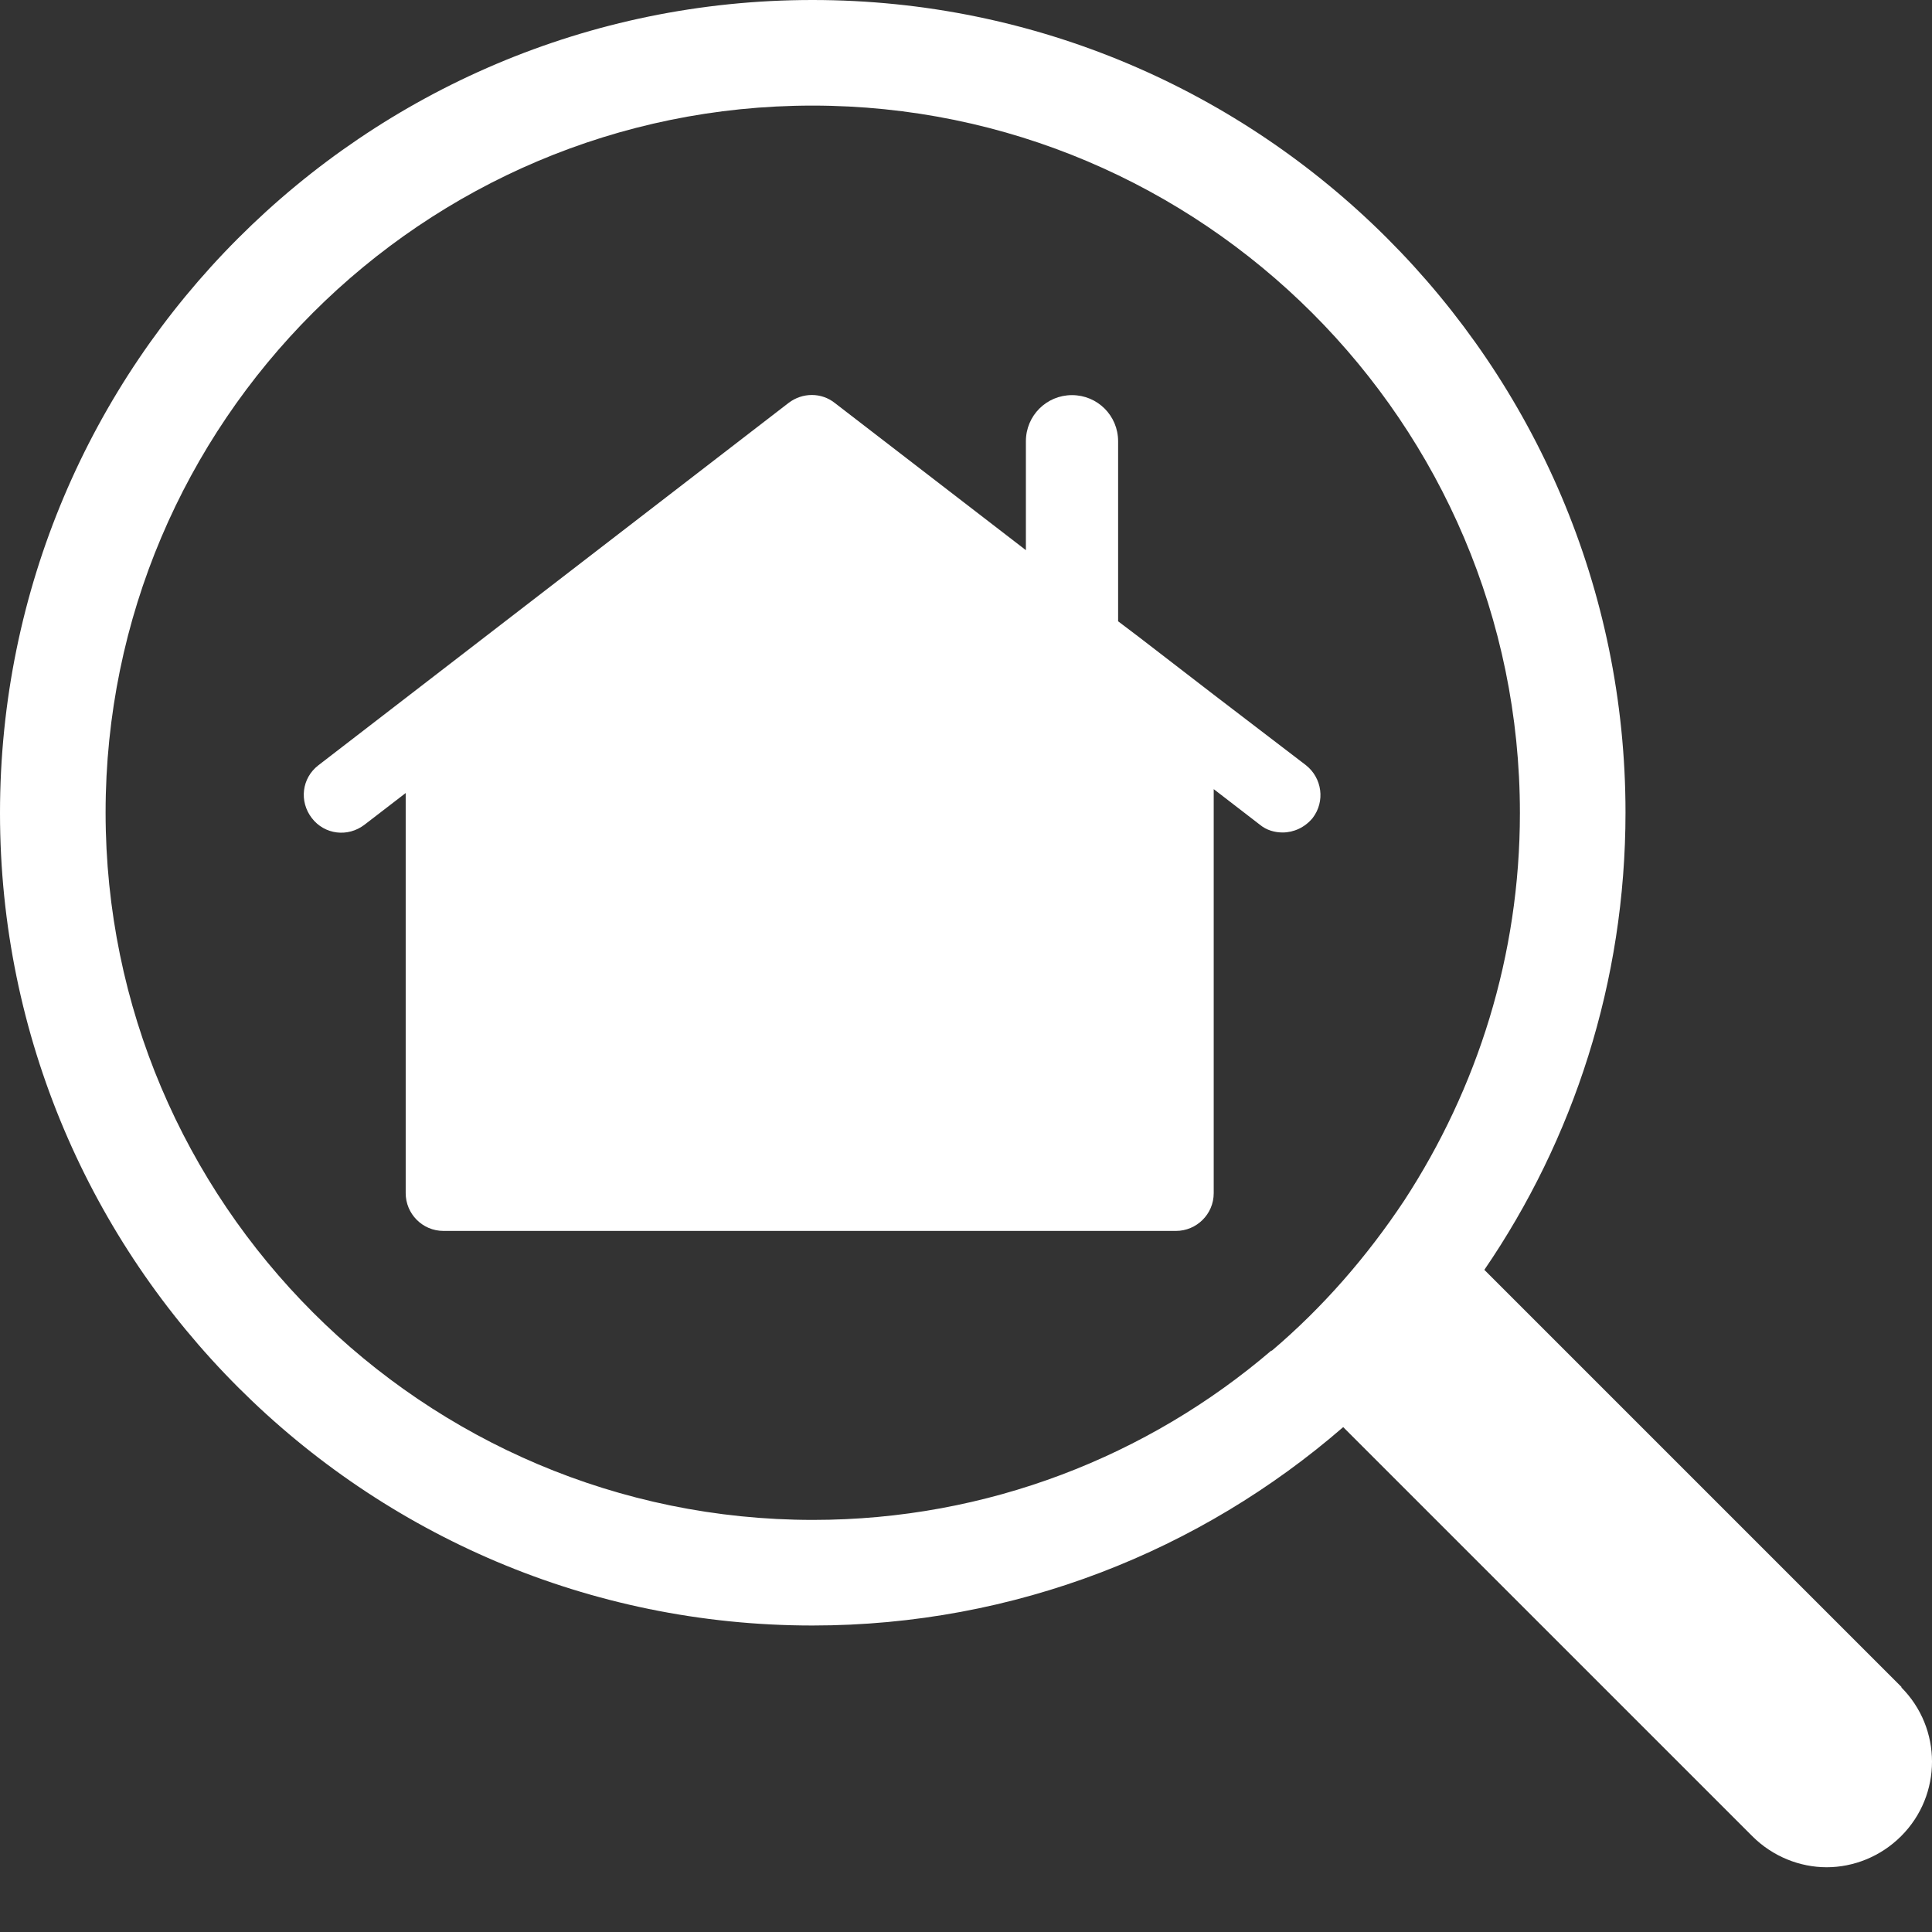 <svg width="64" height="64" viewBox="0 0 64 64" fill="none" xmlns="http://www.w3.org/2000/svg">
<rect x="0" y="0" width="64" height="64" fill="#333333" stroke="none"/>
<path d="M43.262 25.349L40.206 23.012L37.721 21.097L37.039 20.581V14.617C37.039 13.77 36.358 13.089 35.511 13.089C34.665 13.089 33.984 13.77 33.984 14.617V18.225L27.651 13.347C27.209 12.997 26.583 12.997 26.123 13.347L15.924 21.207L13.439 23.122L10.549 25.349C9.996 25.773 9.904 26.546 10.328 27.098C10.751 27.651 11.524 27.743 12.076 27.319L13.439 26.27V39.525C13.439 40.206 13.991 40.776 14.691 40.776H38.954C39.635 40.776 40.206 40.224 40.206 39.525V26.141L41.734 27.319C41.955 27.503 42.231 27.577 42.489 27.577C42.857 27.577 43.225 27.411 43.483 27.098C43.906 26.546 43.796 25.773 43.262 25.349Z" fill="white"/>
<path d="M62.997 55.891L49.171 42.065C52.117 37.758 53.847 32.529 53.847 26.914C53.847 12.076 41.771 0 26.914 0C12.058 0 0 12.076 0 26.933C0 41.789 12.076 53.847 26.914 53.847C33.634 53.847 39.782 51.362 44.495 47.275L58.045 60.824C58.726 61.505 59.628 61.855 60.511 61.855C61.395 61.855 62.297 61.505 62.978 60.824C64.341 59.462 64.341 57.253 62.978 55.891H62.997ZM42.12 44.735C38.034 48.232 32.713 50.349 26.933 50.349C14.009 50.349 3.498 39.838 3.498 26.914C3.498 13.991 14.009 3.498 26.914 3.498C39.819 3.498 50.349 14.009 50.349 26.933C50.349 31.664 48.932 36.064 46.52 39.764C45.287 41.623 43.814 43.317 42.12 44.753V44.735Z" fill="white"/>
</svg>
